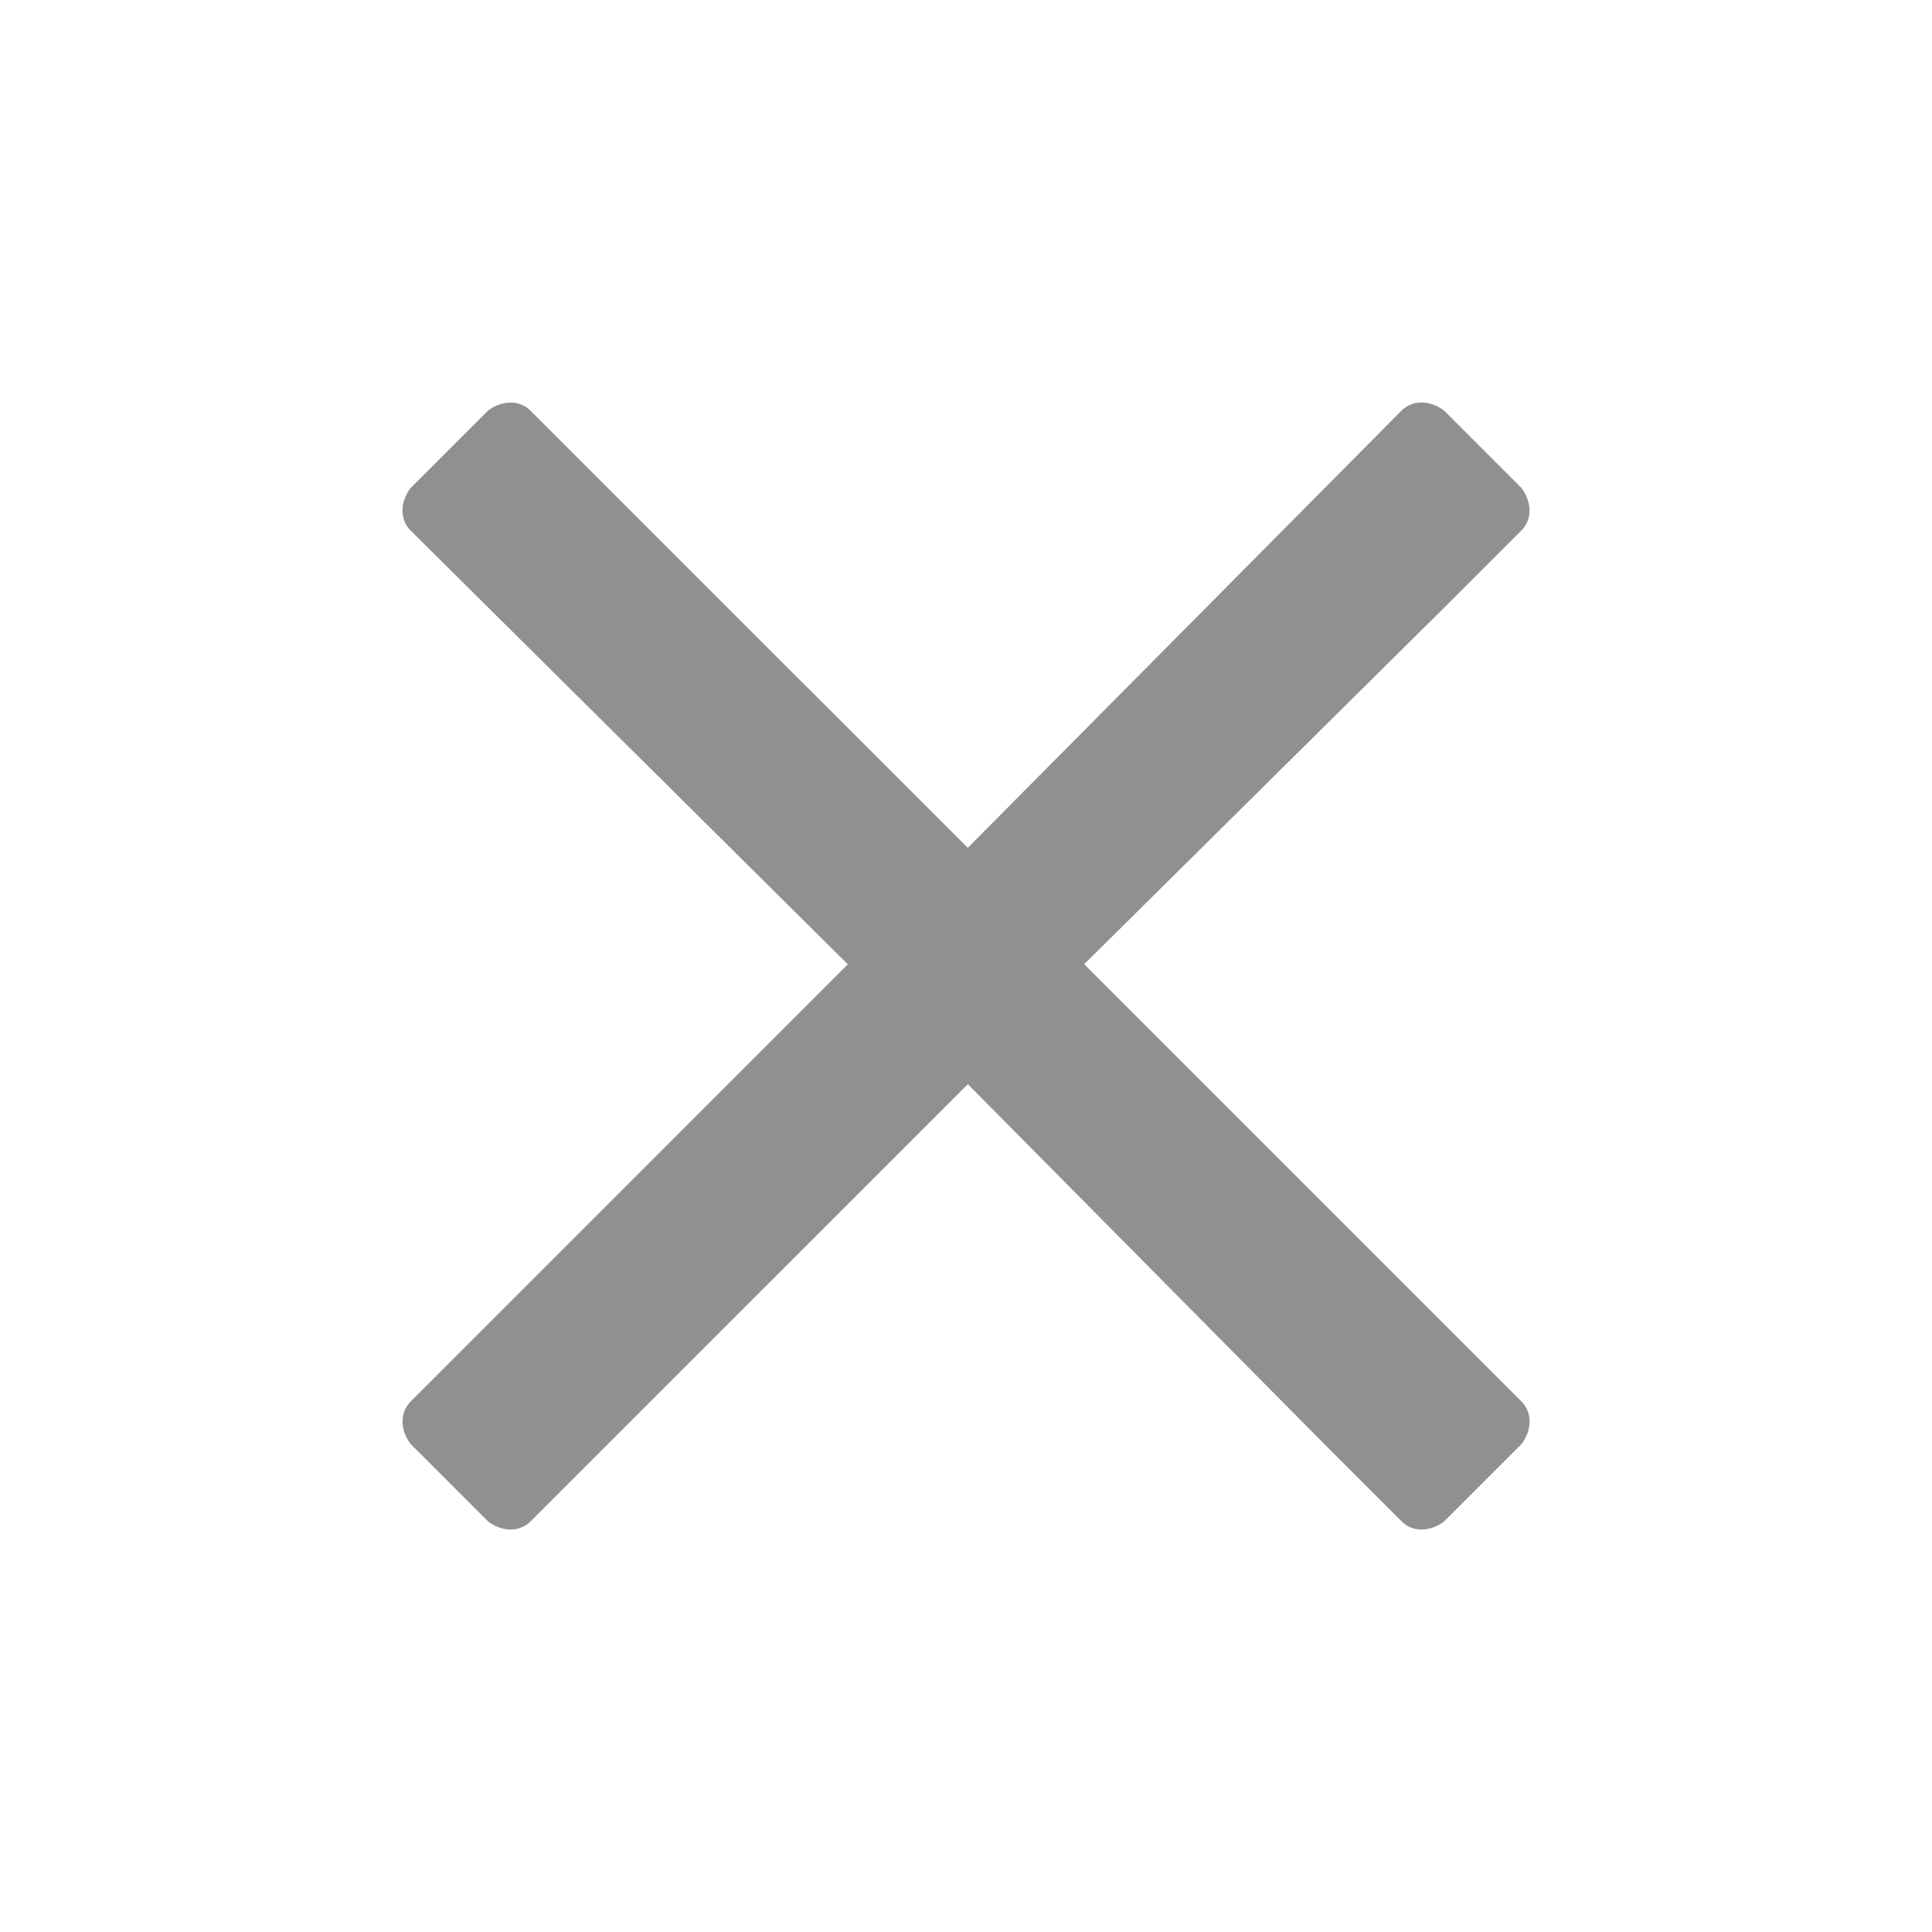 <svg width="24" height="24" viewBox="0 0 24 24" fill="none" xmlns="http://www.w3.org/2000/svg">
    <path d="m13.468 11.978 4.513-4.47.92-.92c.132-.131.132-.35 0-.525l-.964-.964c-.175-.132-.394-.132-.525 0l-5.39 5.433L6.588 5.1c-.131-.132-.35-.132-.525 0l-.964.964c-.132.175-.132.394 0 .525l5.433 5.39L5.1 17.412c-.132.131-.132.35 0 .525l.964.964c.175.132.394.132.525 0l5.434-5.433 4.47 4.513.92.92c.131.132.35.132.525 0l.964-.964c.132-.175.132-.394 0-.525l-5.433-5.434z" fill="#909090"/>
</svg>
